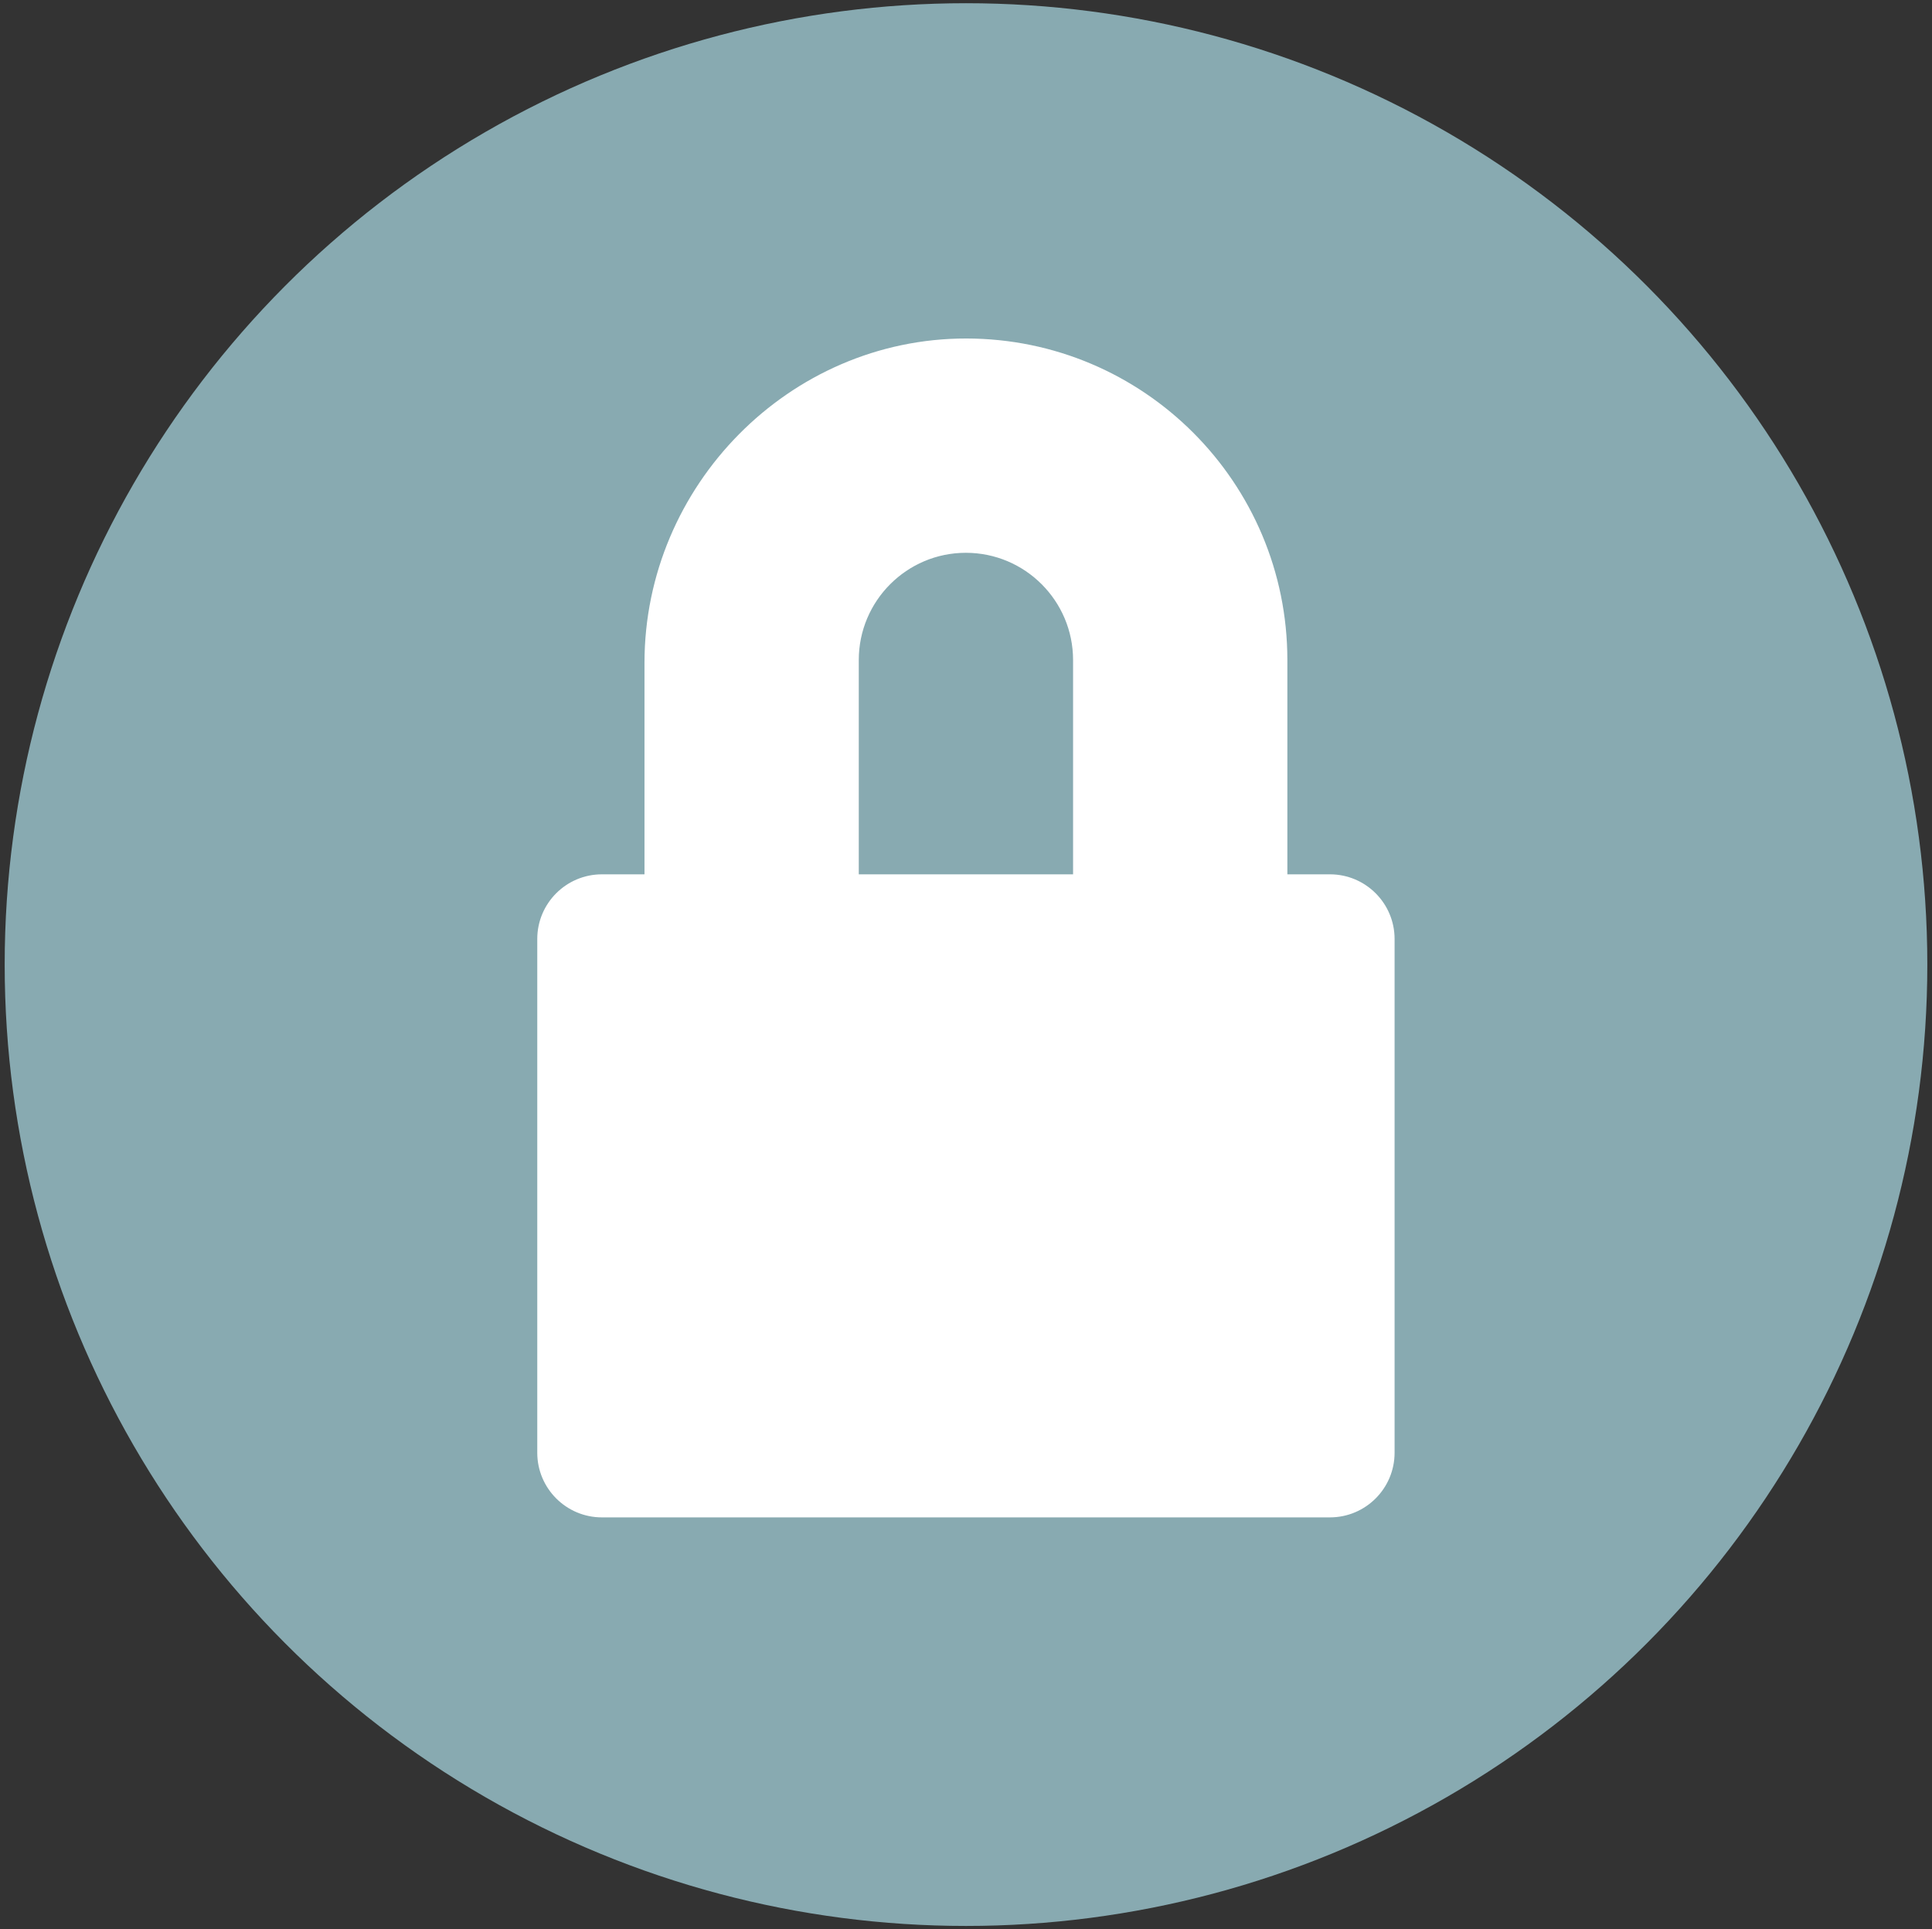 <svg xmlns="http://www.w3.org/2000/svg" id="Layer_1" viewBox="0 0 1320.8 1318.7"><rect x="0" y="0" width="1320.8" height="1318.7" fill="#333333" stroke="none"/><defs><style>      .st0 {        fill: #fff;        fill-rule: evenodd;      }      .st1 {        fill: #88aab1;      }    </style></defs><circle class="st1" cx="660.4" cy="659.4" r="657.2"></circle><path class="st0" d="M909.2,1037.3h-497.7c-24.4,0-44.2-19.8-44.2-44.2v-351.2c0-24.4,19.8-44.2,44.2-44.2h29.1v-144.6c0-121,99-221.8,220-221.7,121.2.1,219.5,98.5,219.5,219.8v146.5h29.1c24.4,0,44.2,19.8,44.2,44.2v351.2c0,24.4-19.8,44.2-44.2,44.2ZM587.1,451.2v146.5h146.5v-146.5c0-40.4-32.8-73.3-73.3-73.3-40.4,0-73.2,32.9-73.2,73.3Z"></path></svg>